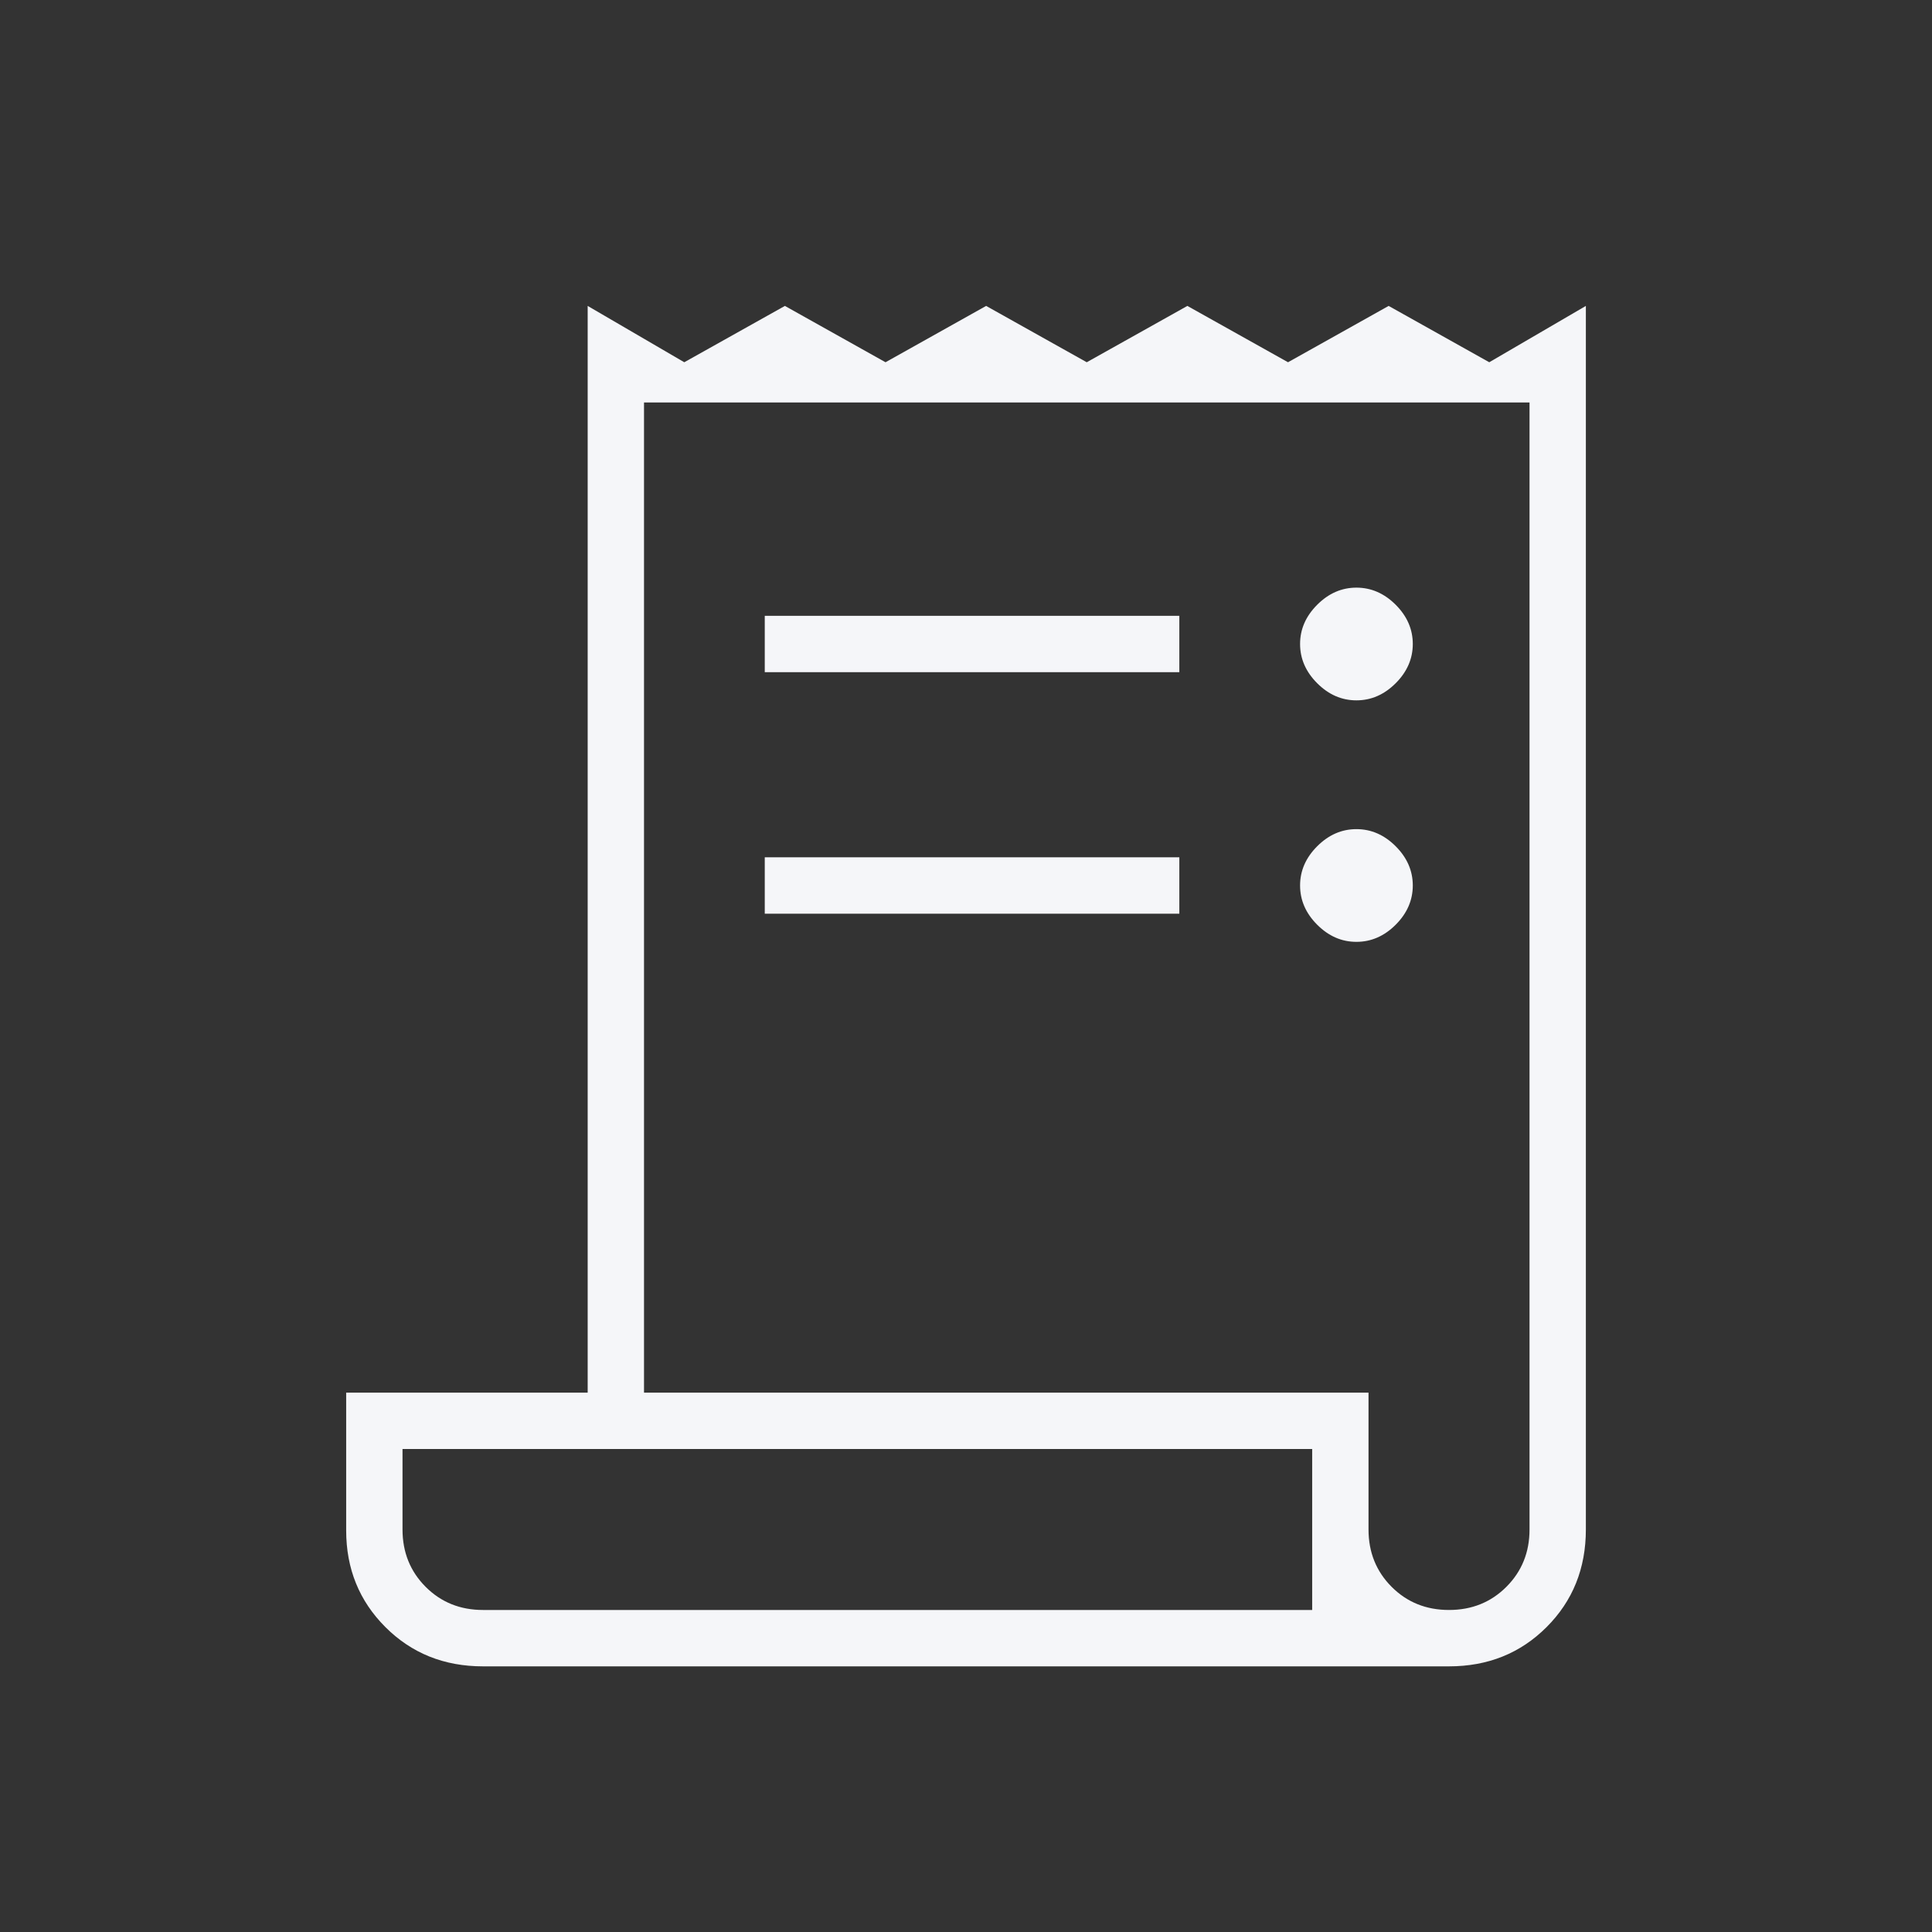 <svg width="50" height="50" viewBox="0 0 50 50" fill="none" xmlns="http://www.w3.org/2000/svg">
<rect x="0" y="0" width="50" height="50" fill="#333333" stroke="none"/>
<mask id="mask0_2517_1184" style="mask-type:alpha" maskUnits="userSpaceOnUse" x="0" y="0" width="50" height="50">
<rect width="50" height="50" fill="#D9D9D9"/>
</mask>
<g mask="url(#mask0_2517_1184)">
<path d="M12.5 43.125C11.493 43.125 10.651 42.786 9.974 42.109C9.297 41.432 8.959 40.598 8.959 39.608V36.041H15.209V7.917L17.709 9.375L20.313 7.917L22.917 9.375L25.521 7.917L28.125 9.375L30.729 7.917L33.334 9.375L35.938 7.917L38.542 9.375L41.042 7.917V39.583C41.042 40.59 40.703 41.432 40.026 42.109C39.349 42.786 38.507 43.125 37.5 43.125H12.5ZM37.5 41.666C38.09 41.666 38.585 41.467 38.984 41.068C39.384 40.668 39.584 40.173 39.584 39.583V10.416H16.667V36.041H35.417V39.583C35.417 40.173 35.617 40.668 36.016 41.068C36.415 41.467 36.91 41.666 37.5 41.666ZM19.792 17.396V15.937H30.521V17.396H19.792ZM19.792 23.646V22.187H30.521V23.646H19.792ZM35.104 18.125C34.722 18.125 34.384 17.977 34.089 17.682C33.794 17.387 33.646 17.048 33.646 16.666C33.646 16.285 33.794 15.946 34.089 15.651C34.384 15.356 34.722 15.208 35.104 15.208C35.486 15.208 35.825 15.356 36.12 15.651C36.415 15.946 36.563 16.285 36.563 16.666C36.563 17.048 36.415 17.387 36.12 17.682C35.825 17.977 35.486 18.125 35.104 18.125ZM35.104 24.375C34.722 24.375 34.384 24.227 34.089 23.932C33.794 23.637 33.646 23.298 33.646 22.916C33.646 22.535 33.794 22.196 34.089 21.901C34.384 21.606 34.722 21.458 35.104 21.458C35.486 21.458 35.825 21.606 36.12 21.901C36.415 22.196 36.563 22.535 36.563 22.916C36.563 23.298 36.415 23.637 36.12 23.932C35.825 24.227 35.486 24.375 35.104 24.375ZM12.5 41.666H33.959V37.5H10.417V39.583C10.417 40.173 10.617 40.668 11.016 41.068C11.415 41.467 11.91 41.666 12.5 41.666Z" fill="#F5F6F9"/>
</g>
</svg>
